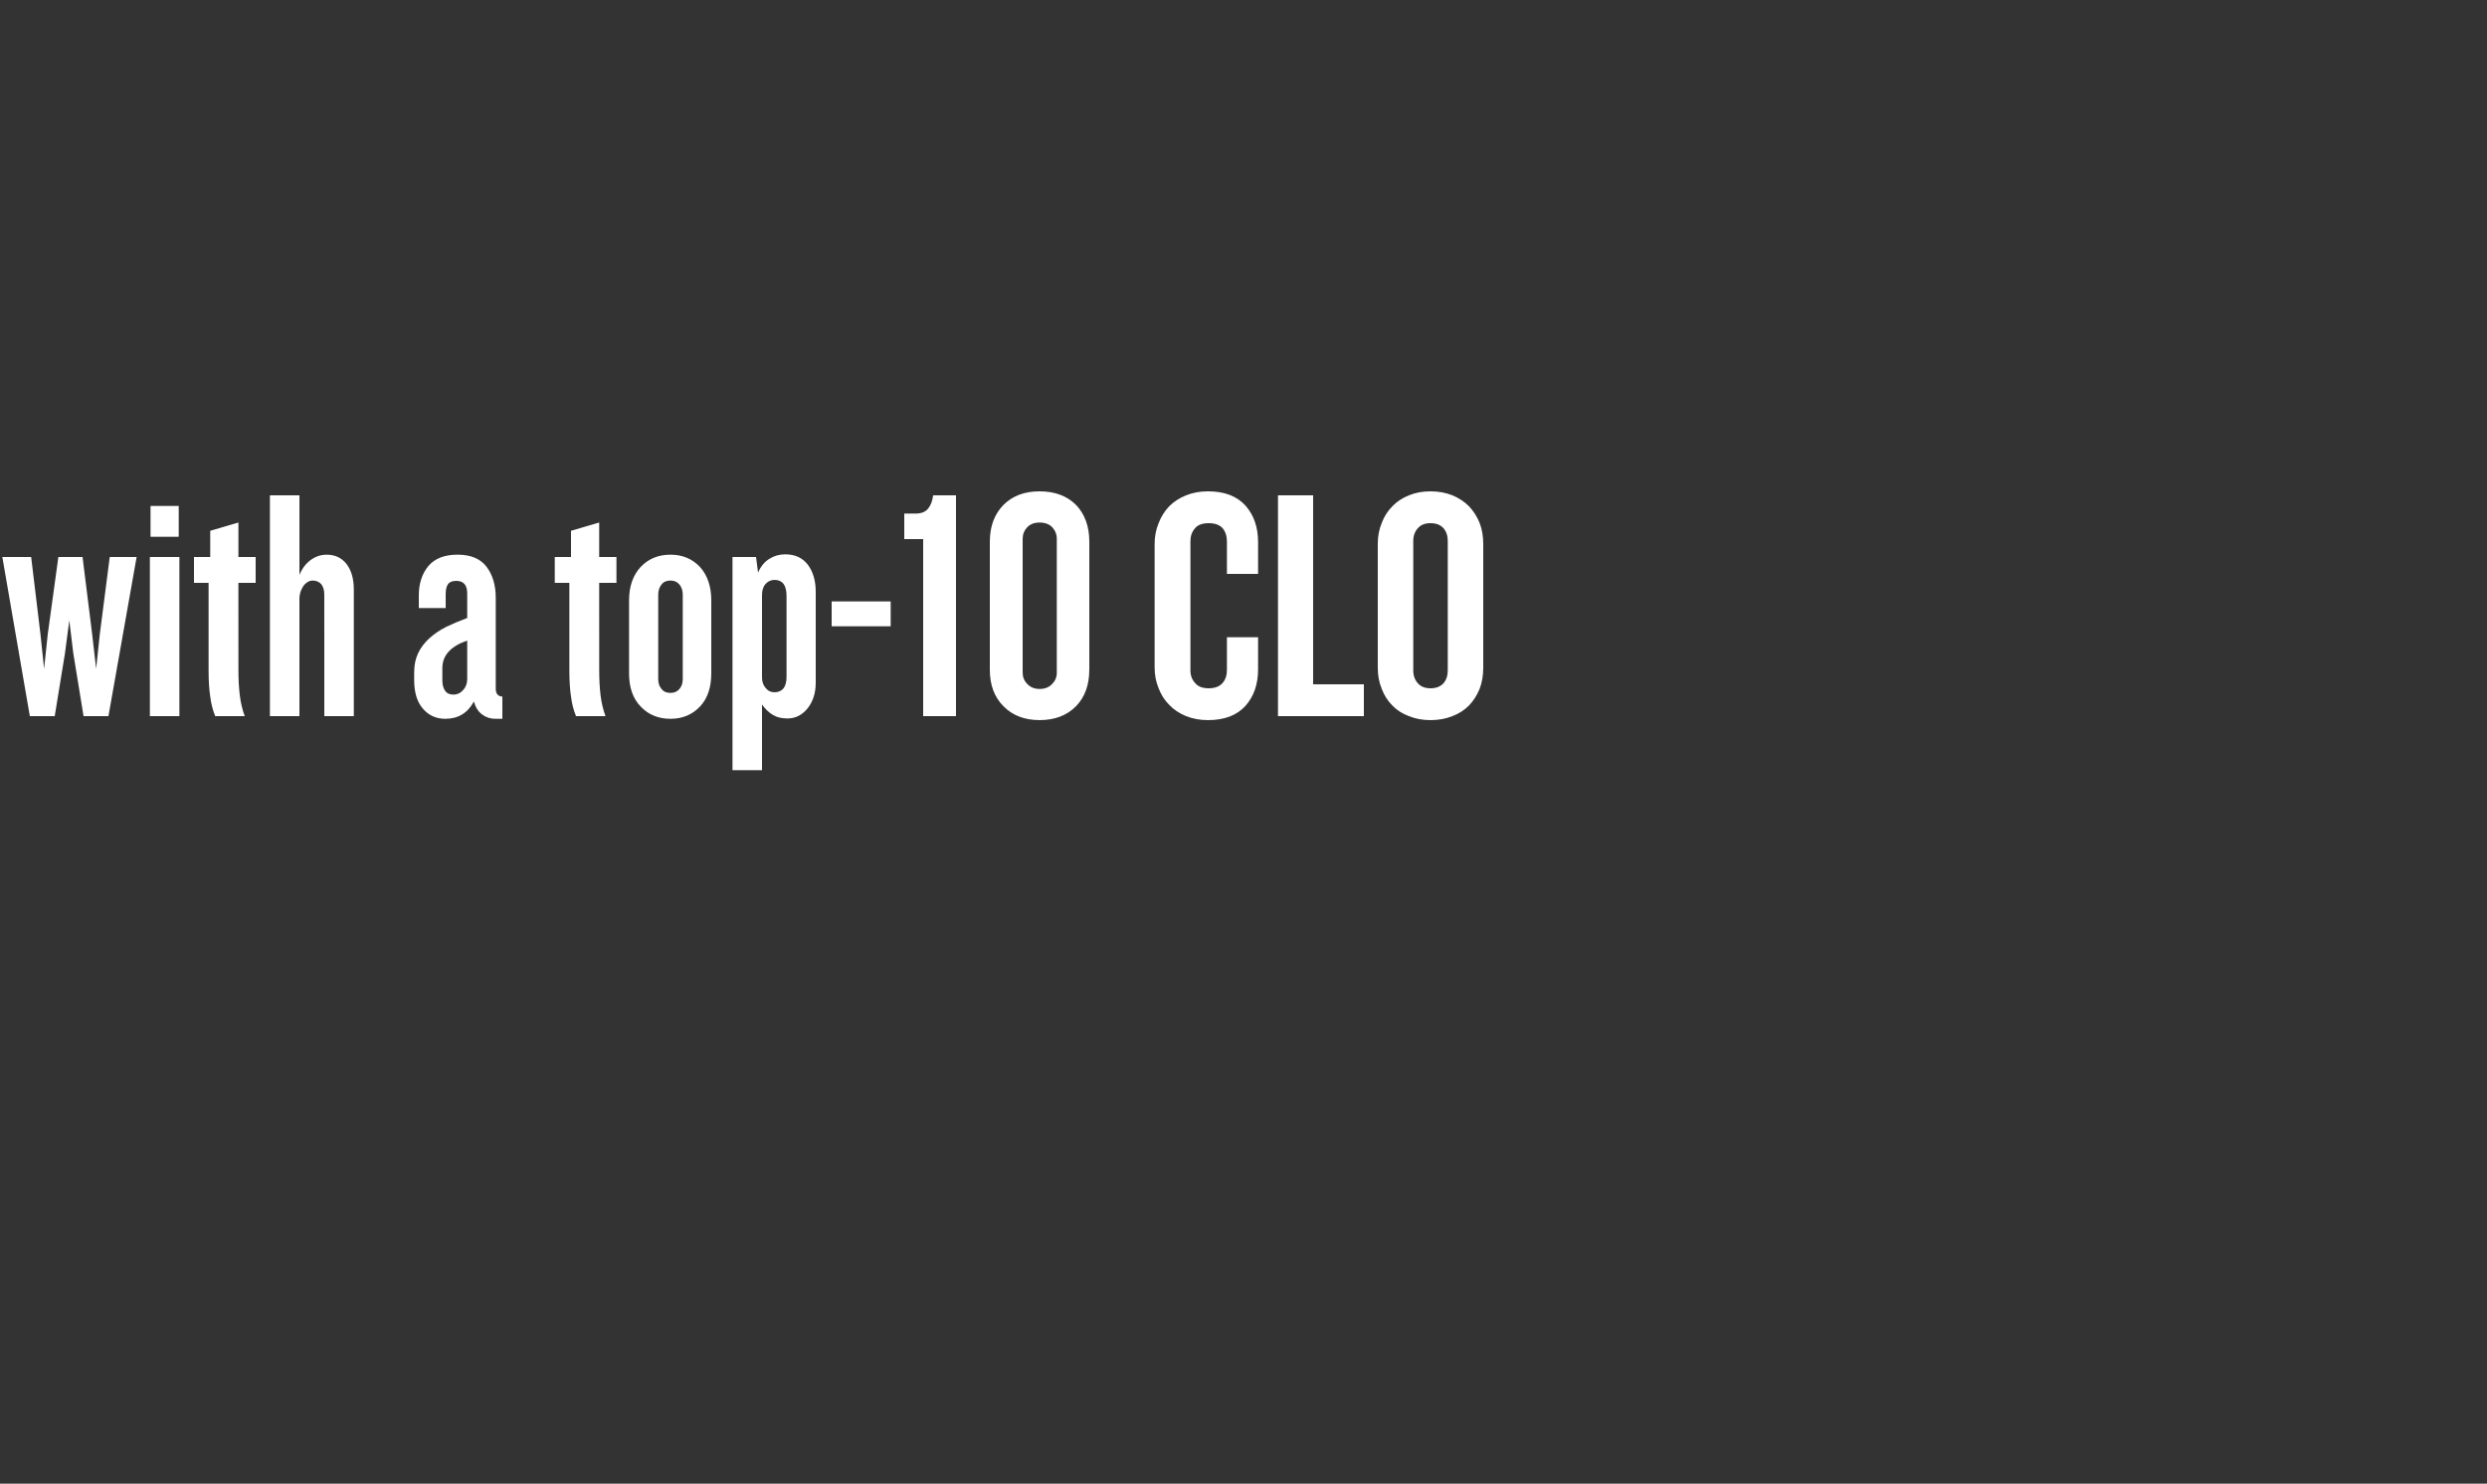 <svg width="114.44" height="68.282" viewBox="0 0 114.44 68.282" xmlns="http://www.w3.org/2000/svg"><rect x="0" y="0" width="114.44" height="68.282" fill="#333333" stroke="none"/><g fill="#fff"><path d="M4.99 32.959l1.297-7.325H5.05l-.458 3.556-.168 1.587-.183-1.587-.443-3.556H2.686l-.489 3.556-.168 1.587-.167-1.587-.428-3.556H.107l1.266 7.325h1.145l.473-2.9.198-1.51.183 1.51.473 2.9zM6.927 24.704h1.297v-1.42H6.927zm-.03.93v7.325h1.358v-7.325zM10.97 26.825h.794v-1.19h-.793v-1.587l-1.297.381v1.205h-.748v1.19h.672v4.014q0 .732.076 1.22.061.489.229.9h1.358q-.168-.457-.229-.976-.061-.504-.061-1.144zM14.923 32.959h1.358v-5.83q0-.732-.336-1.174-.335-.427-.915-.427-.397 0-.733.244-.335.244-.518.686v-3.662H12.42V32.96h1.358v-5.417q0-.138.045-.29.046-.137.122-.26.077-.122.199-.198.107-.076.244-.076.244 0 .397.168.137.183.137.473zM22.796 33.08h.32v-1.022q-.304-.015-.304-.366v-4.18q0-.87-.428-1.435-.427-.55-1.327-.55-.9 0-1.343.52-.442.533-.442 1.357v.58h1.236v-.64q0-.306.106-.458.107-.153.382-.153.503 0 .503.58v1.129q-.534.198-.976.412-.443.229-.763.519-.336.305-.519.686-.183.382-.183.885v.351q0 .855.397 1.313.396.473 1.037.473.885 0 1.313-.794.122.412.381.595.26.199.61.199zm-1.297-3.6v1.77q0 .305-.183.503-.183.214-.457.214-.26 0-.382-.183t-.122-.458v-.58q0-.87 1.144-1.266zM27.572 26.825h.794v-1.19h-.794v-1.587l-1.297.381v1.205h-.747v1.19h.671v4.014q0 .732.076 1.22.061.489.23.9h1.357q-.168-.457-.229-.976-.06-.504-.06-1.144zM32.73 30.99v-3.357q0-.961-.52-1.54-.533-.565-1.357-.565-.84 0-1.373.564-.534.58-.534 1.541v3.357q0 .977.534 1.526.534.565 1.373.565.824 0 1.358-.565.519-.55.519-1.526zm-1.313-3.616v3.876q0 .29-.152.457-.153.183-.412.183-.275 0-.412-.183-.153-.167-.153-.457v-3.876q0-.29.153-.473.137-.183.412-.183.26 0 .412.183.152.183.152.473zM37.536 31.417v-4.18q0-.763-.366-1.252-.366-.473-1.038-.473-.396 0-.717.199-.335.198-.534.64l-.091-.717h-1.084v9.812h1.358v-3.021q.244.335.52.488.258.152.655.152.55 0 .93-.473.367-.473.367-1.175zm-1.343-3.997v3.723q0 .35-.137.534-.153.183-.412.183-.26 0-.412-.198-.168-.184-.168-.489V27.39q0-.336.168-.519t.412-.183q.26 0 .412.183.137.199.137.55zM38.269 28.823h2.716V27.68h-2.716zM42.48 32.959h1.51V22.796h-1.052q-.046.382-.23.61-.182.23-.579.23h-.519v1.174h.87zM50.125 30.822v-5.89q0-1.052-.61-1.693-.626-.626-1.68-.626-1.037 0-1.662.626-.626.64-.626 1.694v5.89q0 1.052.626 1.678.625.64 1.663.64 1.053 0 1.678-.64.61-.626.61-1.679zm-1.496-6.027v6.165q0 .305-.213.518-.214.23-.58.23-.351 0-.565-.23-.213-.213-.213-.518v-6.165q0-.305.213-.534.214-.213.565-.213.366 0 .58.213.213.23.213.534zM57.891 30.807v-1.48h-1.434v1.51q0 .367-.199.596-.213.244-.64.244-.428 0-.626-.244-.214-.23-.214-.58v-5.951q0-.35.214-.595.198-.229.626-.229.427 0 .64.229.199.244.199.61v1.496h1.434v-1.465q0-1.023-.58-1.679-.595-.656-1.724-.656-.55 0-1.007.183-.458.183-.778.504-.32.336-.488.778-.184.443-.184.961v5.677q0 .518.184.96.167.443.488.764.32.335.778.519.458.183 1.007.183 1.13 0 1.724-.656.58-.657.58-1.679zM58.807 32.959h3.952v-1.465h-2.335v-8.698h-1.617zM68.252 30.73v-5.706q0-.519-.168-.961-.183-.443-.488-.763-.32-.32-.763-.504-.458-.183-1.007-.183-.55 0-.992.183-.458.183-.763.504-.32.32-.488.763-.184.442-.184.961v5.707q0 .534.184.976.167.443.488.763.305.32.763.489.442.183.992.183.549 0 1.007-.183.442-.168.763-.489.305-.32.488-.763.168-.442.168-.976zm-1.633-5.828v5.95q0 .367-.198.596-.214.229-.595.229-.382 0-.58-.229-.214-.229-.214-.595v-5.951q0-.366.214-.595.198-.229.58-.229.381 0 .595.229.198.229.198.595z"/></g></svg>